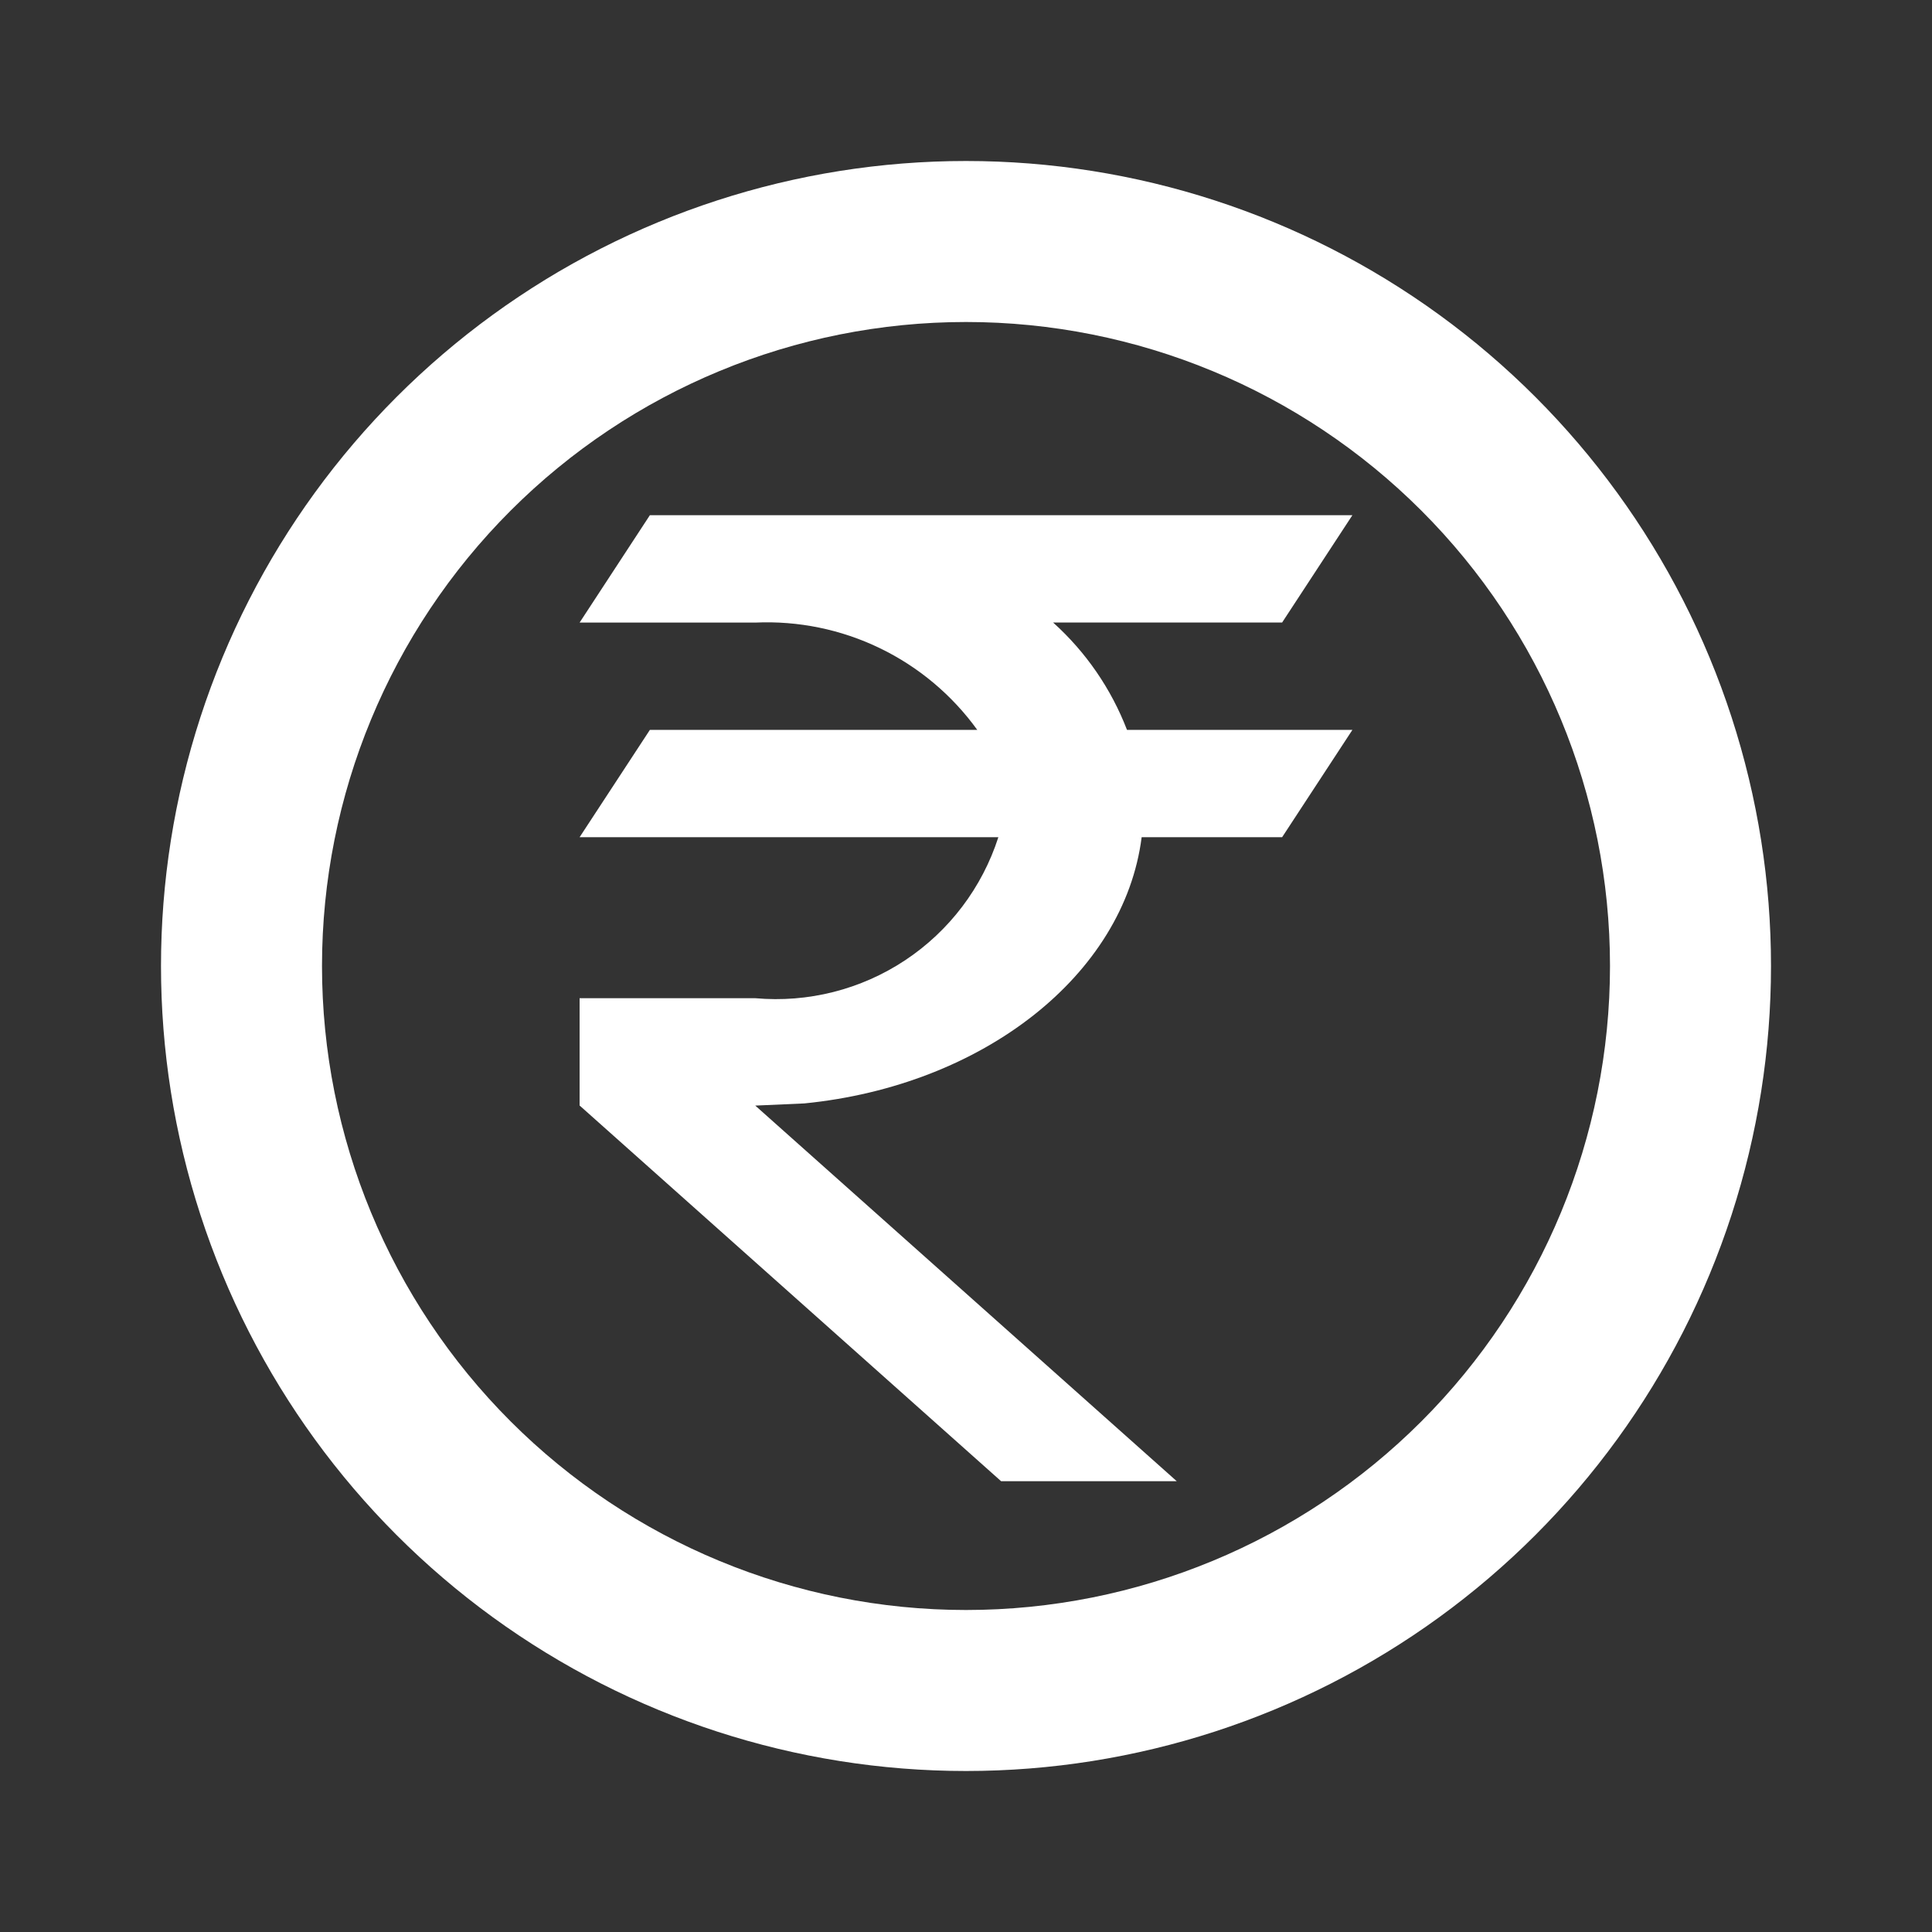 <svg xmlns="http://www.w3.org/2000/svg" width="24" height="24"><rect width="100%" height="100%" fill="#333333" stroke="none"/><defs><clipPath id="A"><path d="M12-22a10 10 0 1 0 0 20 10 10 0 1 0 0-20zm0 18a8 8 0 1 1 0-16 8 8 0 1 1 0 16z" fill="#fff" clip-rule="evenodd"/></clipPath><clipPath id="B"><path d="M-249 684h504V-64h-504z" fill="#fff"/></clipPath><clipPath id="C"><path d="M8.073-17.6H16.8l-.873 1.333h-2.845A3.473 3.473 0 0 1 14-14.933h2.8l-.873 1.333h-1.745c-.218 1.713-1.972 3.087-4.19 3.307l-.61.027L14.618-5.6h-2.182L7.2-10.267V-11.6h2.182a2.9 2.9 0 0 0 3.02-2H7.2l.873-1.333h4.067a3.221 3.221 0 0 0-2.758-1.333H7.2z" fill="#fff" clip-rule="evenodd"/></clipPath></defs><g transform="translate(0 24)"><g clip-path="url(#A)"><g clip-path="url(#B)"><path d="M-3-27h30V3H-3z" fill="#fff"/></g></g><g clip-path="url(#C)"><g clip-path="url(#B)"><path d="M2.2-22.6h19.6v22H2.2z" fill="#fff"/></g></g></g></svg>